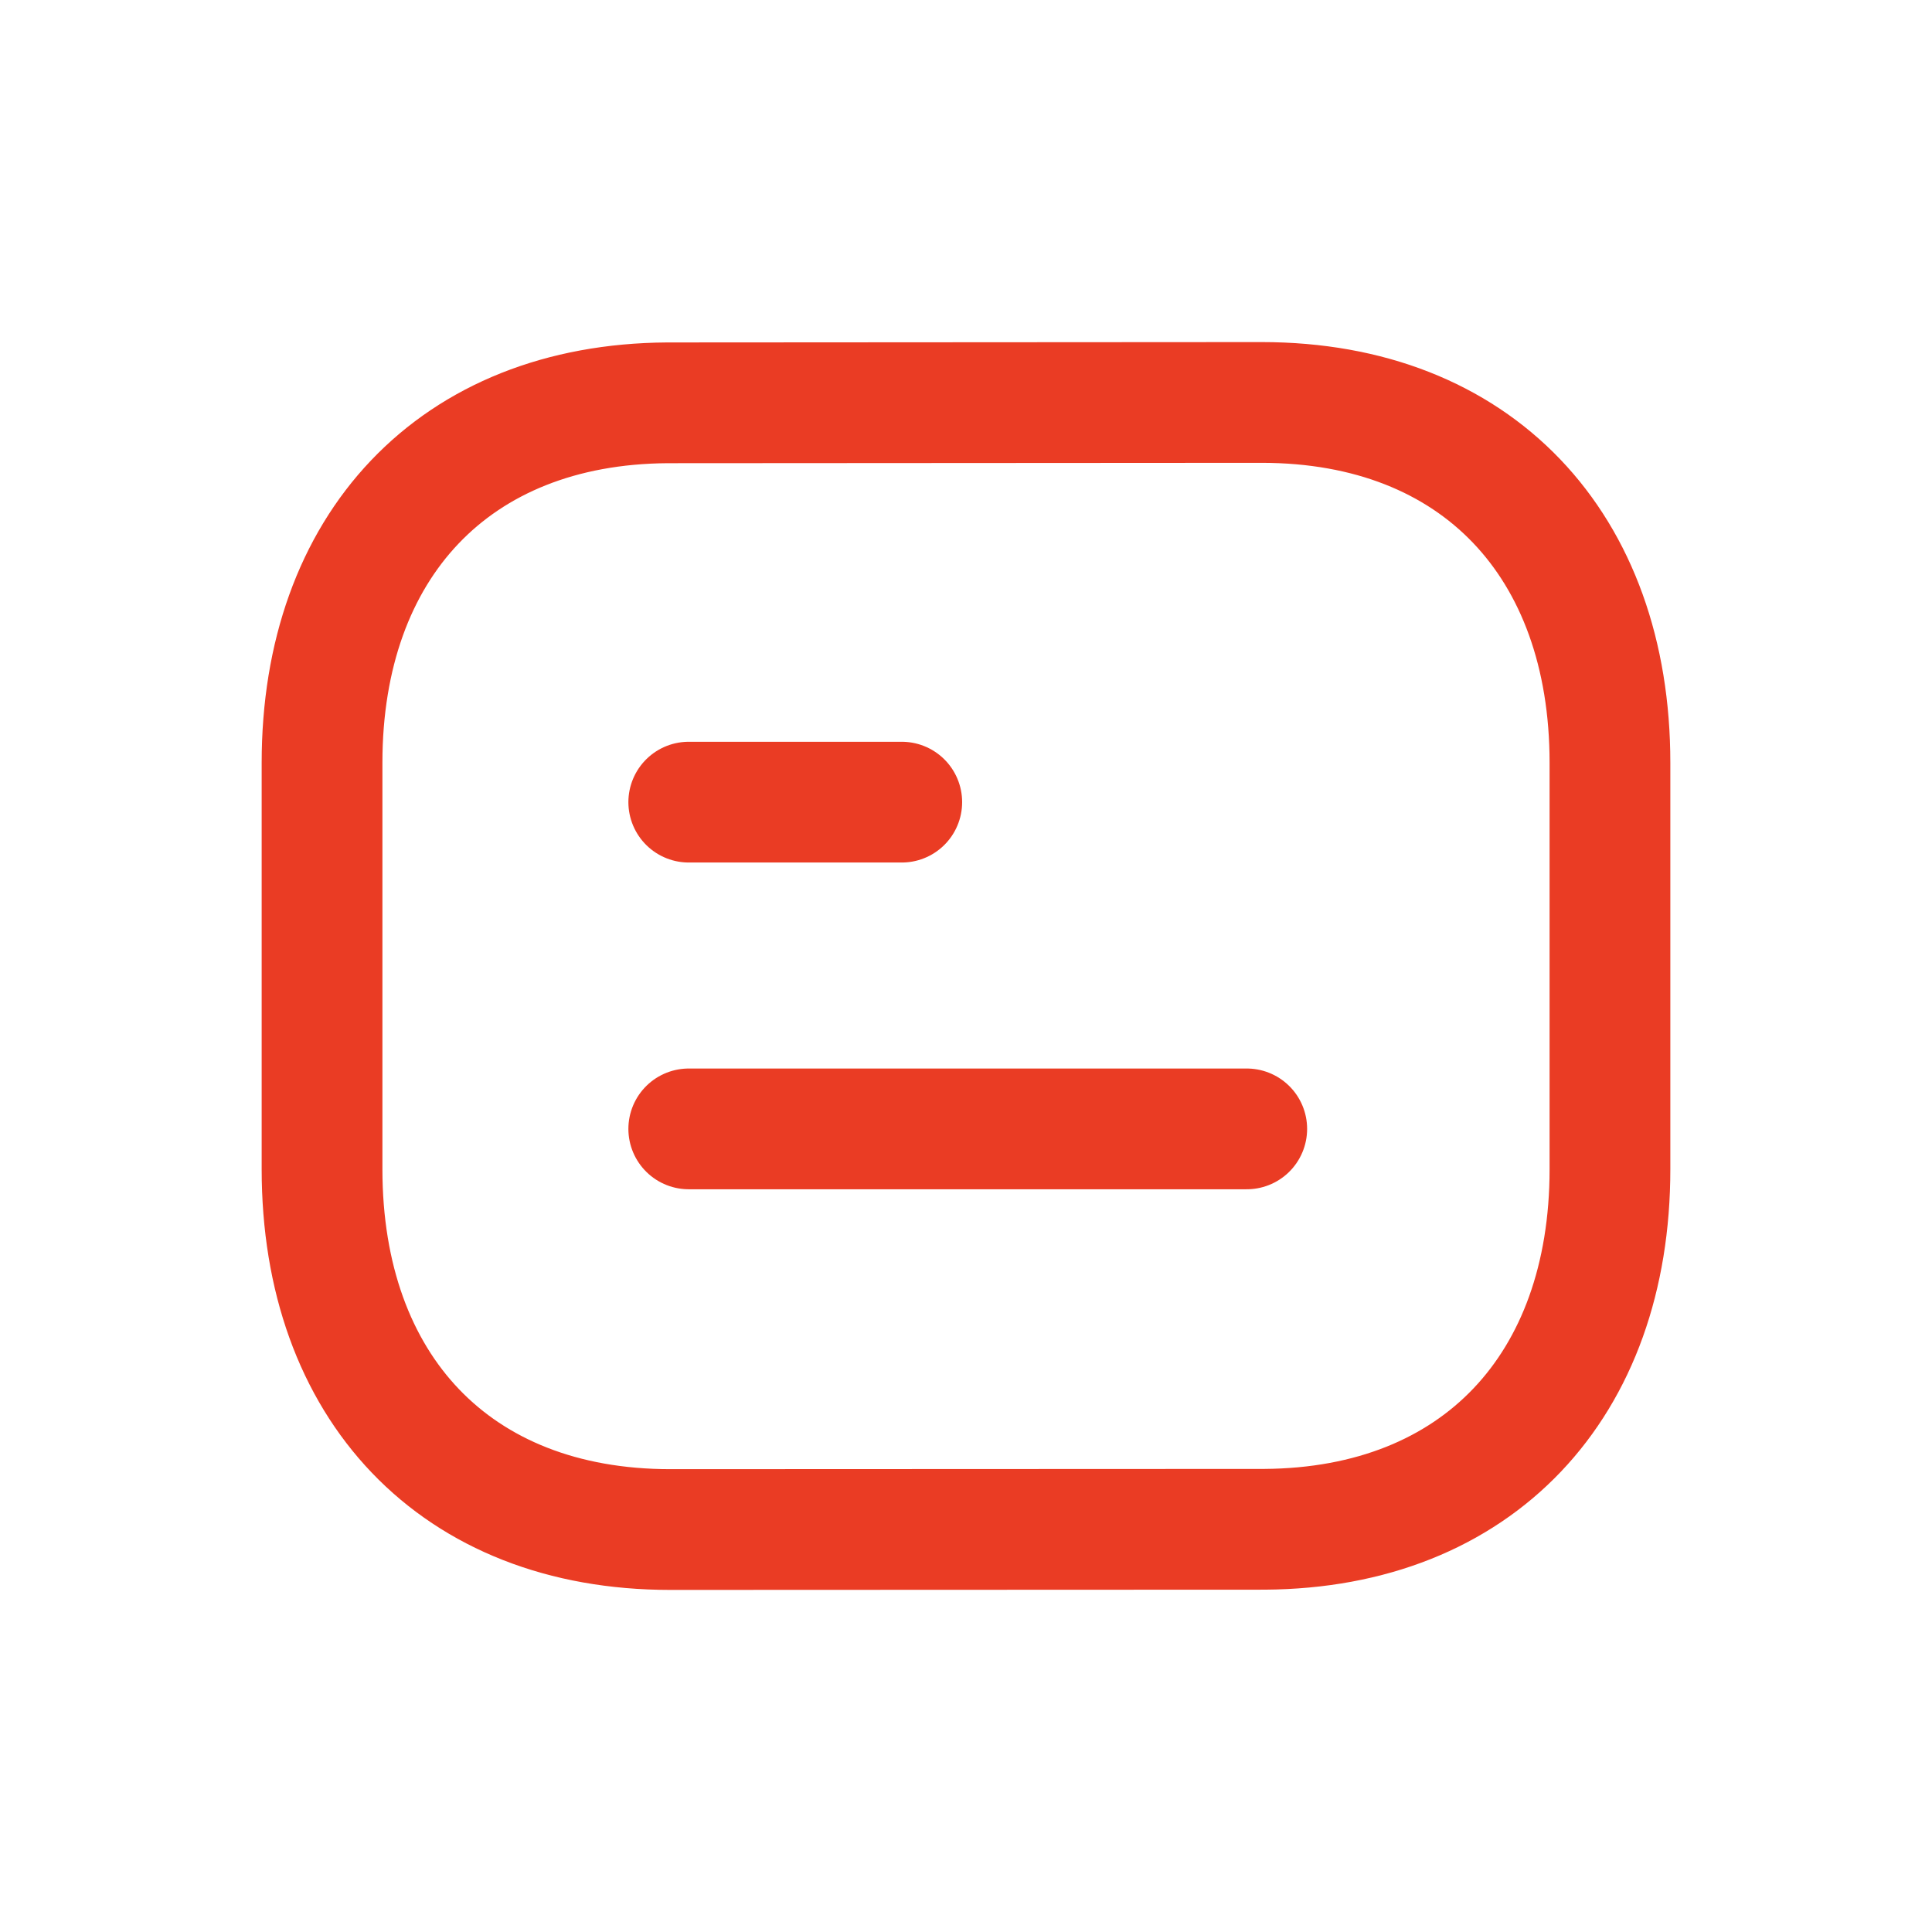 <?xml version="1.0" encoding="utf-8"?><svg width="16" height="16" viewBox="0 0 16 16" xmlns="http://www.w3.org/2000/svg" xmlns:xlink="http://www.w3.org/1999/xlink" style="fill: none"><path d="M10.325 9.349H5.704" style="stroke: #ea3c24; stroke-linecap: round; stroke-linejoin: round" /><path d="M7.468 6.643H5.704" style="stroke: #ea3c24; stroke-linecap: round; stroke-linejoin: round" /><path d="M10.449 3.333C10.449 3.333 5.535 3.336 5.527 3.336C3.761 3.347 2.667 4.523 2.667 6.317V9.683C2.667 11.486 3.769 12.667 5.551 12.667C5.551 12.667 10.464 12.665 10.472 12.665C12.239 12.654 13.333 11.477 13.333 9.683V6.317C13.333 4.514 12.231 3.333 10.449 3.333Z" style="fill-rule: evenodd; clip-rule: evenodd; stroke: #ea3c24; stroke-linecap: round; stroke-linejoin: round" /></svg>
